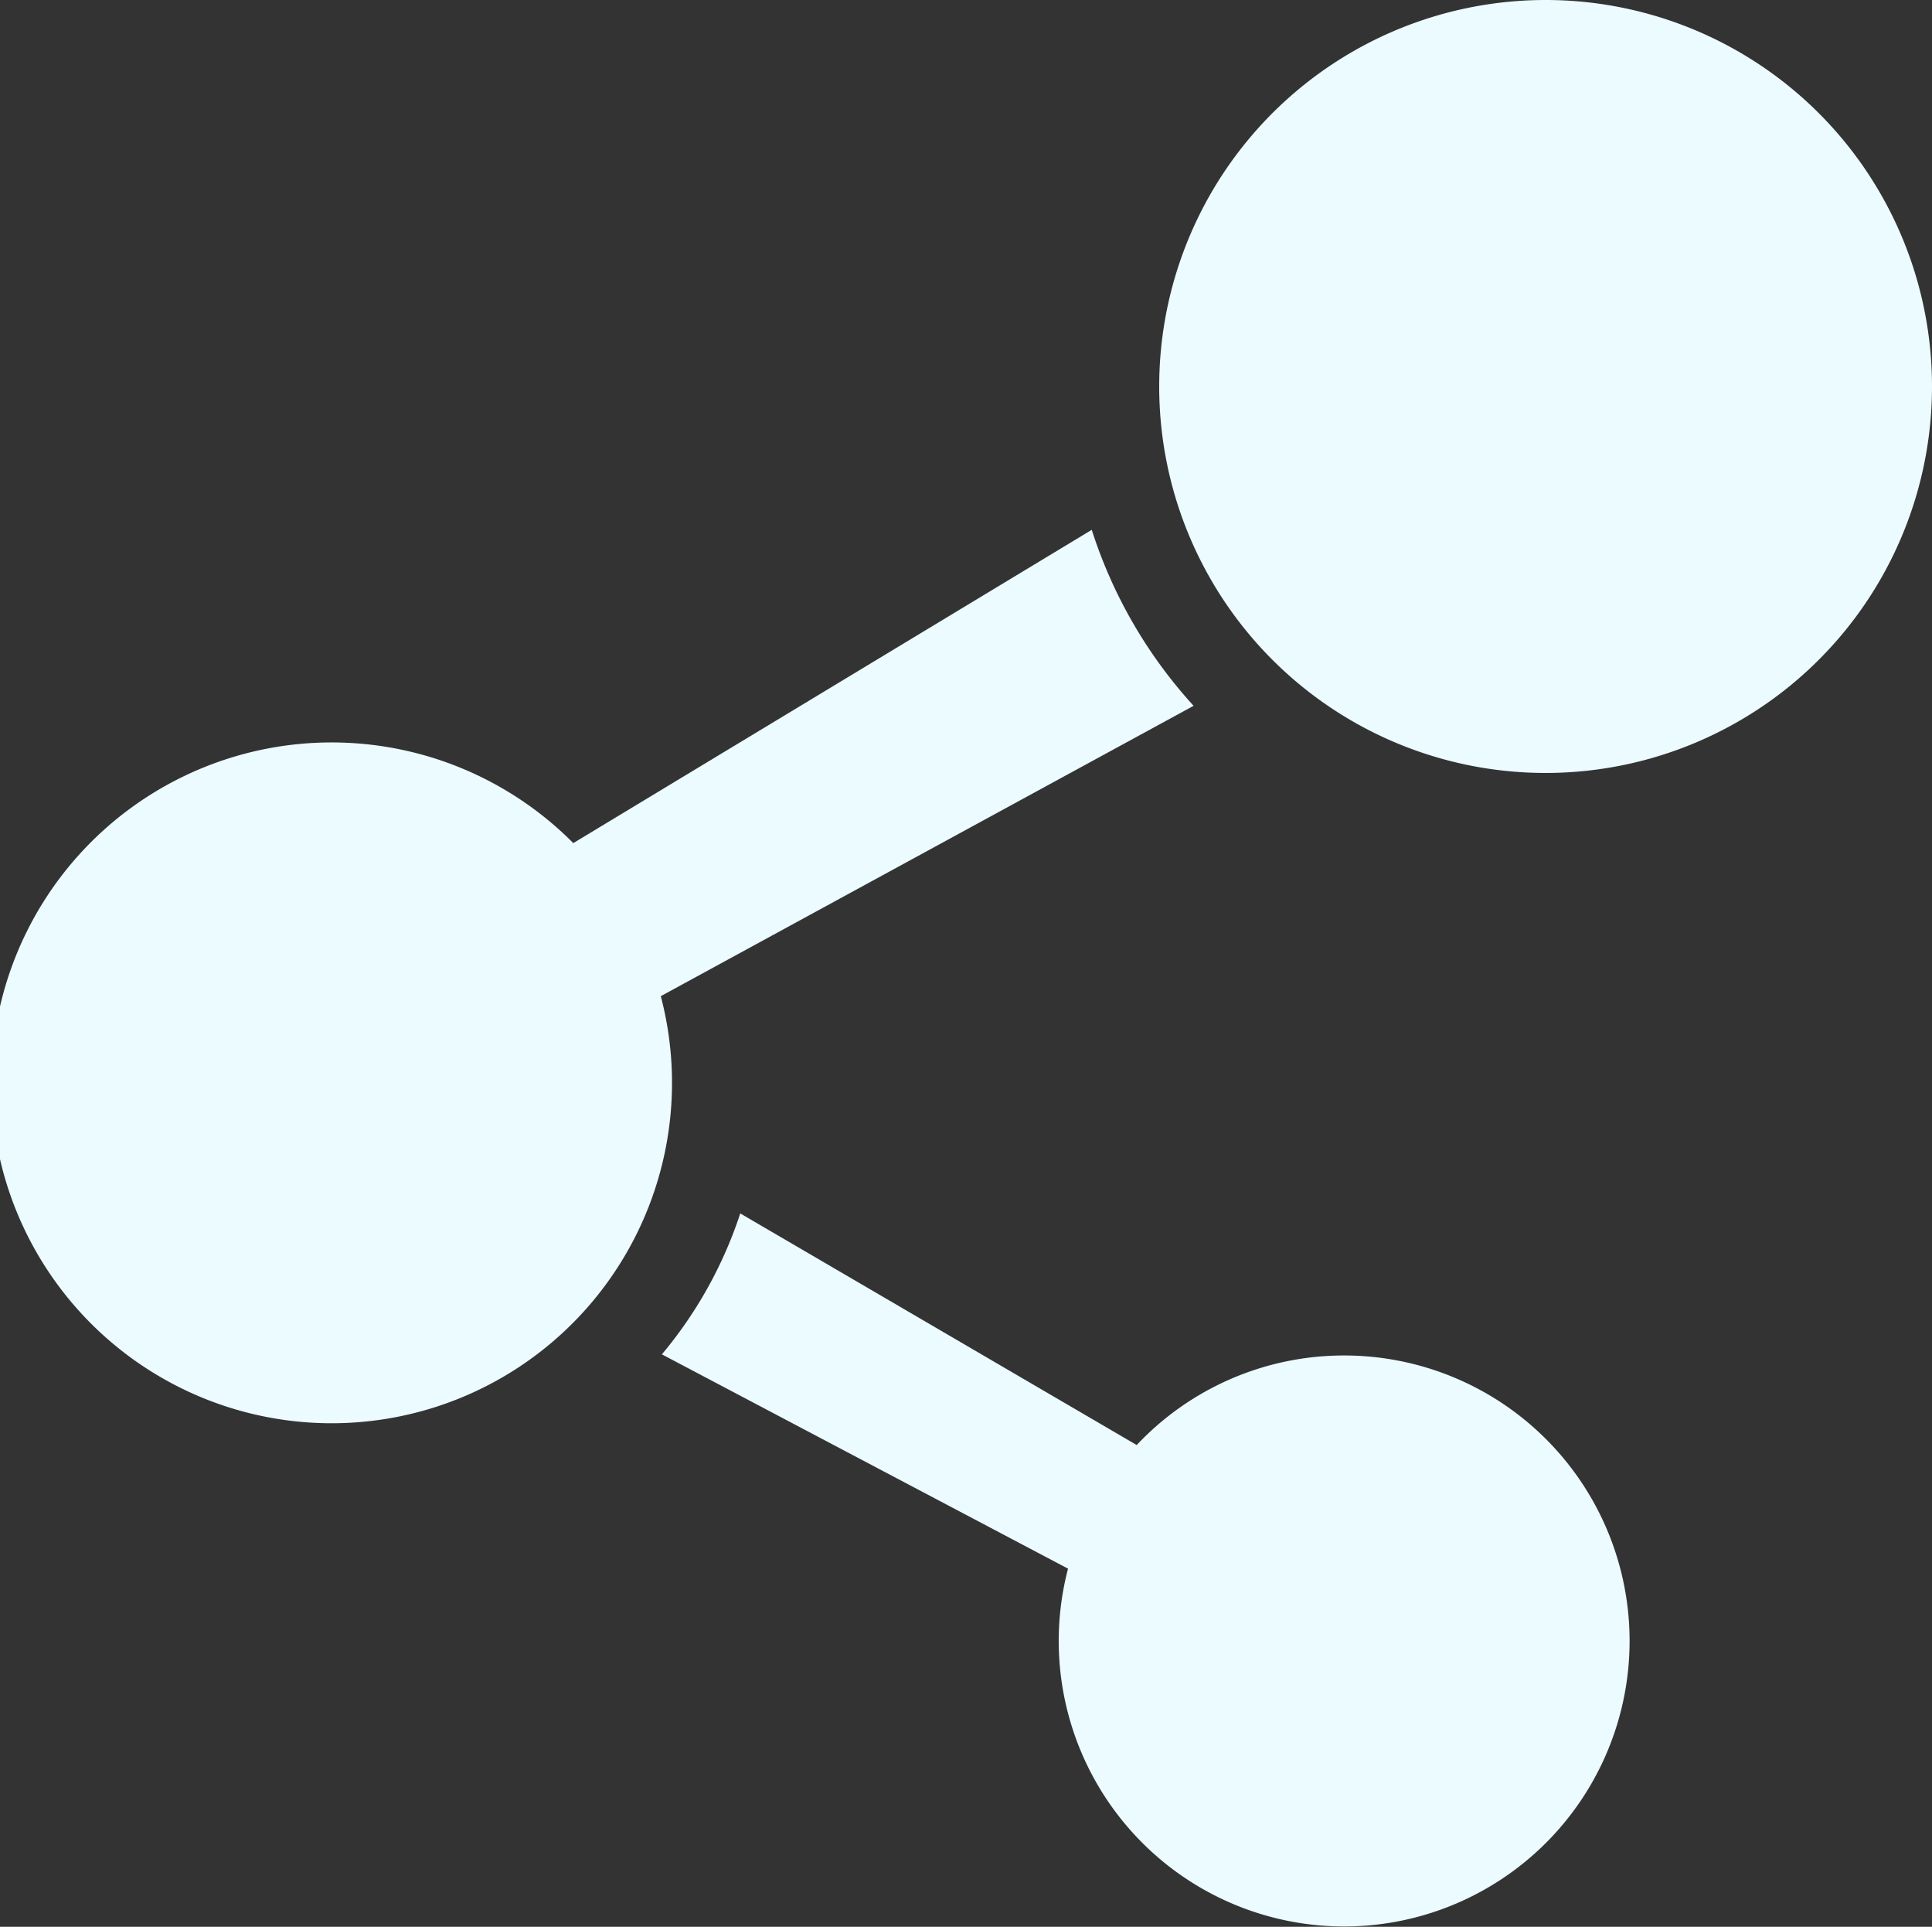 <svg id="グループ_154" data-name="グループ 154" xmlns="http://www.w3.org/2000/svg" xmlns:xlink="http://www.w3.org/1999/xlink" width="365.065" height="364.001" viewBox="0 0 365.065 364.001">
  <rect x="0" y="0" width="365.065" height="364.001" fill="#333333" stroke="none"/>
  <defs>
    <clipPath id="clip-path">
      <rect id="長方形_213" data-name="長方形 213" width="365.065" height="364.001" fill="#ebfbff"/>
    </clipPath>
  </defs>
  <g id="グループ_153" data-name="グループ 153" clip-path="url(#clip-path)">
    <path id="パス_12" data-name="パス 12" d="M380.213,0a73.013,73.013,0,1,0,73.013,73.009A73.011,73.011,0,0,0,380.213,0" transform="translate(-88.161 0)" fill="#ebfbff"/>
    <path id="パス_13" data-name="パス 13" d="M124.861,228.479l100.677-54.853a89.83,89.83,0,0,1-19.243-33.246l-97.967,59.185a64.309,64.309,0,1,0,16.533,28.914" transform="translate(0 -40.287)" fill="#ebfbff"/>
    <path id="パス_14" data-name="パス 14" d="M304.3,348.337a53.767,53.767,0,0,0-39.172,16.919L190.215,321.5a80.5,80.5,0,0,1-14.809,26.623l76.746,40.487A53.935,53.935,0,1,0,304.3,348.337" transform="translate(-50.339 -92.264)" fill="#ebfbff"/>
  </g>
</svg>

